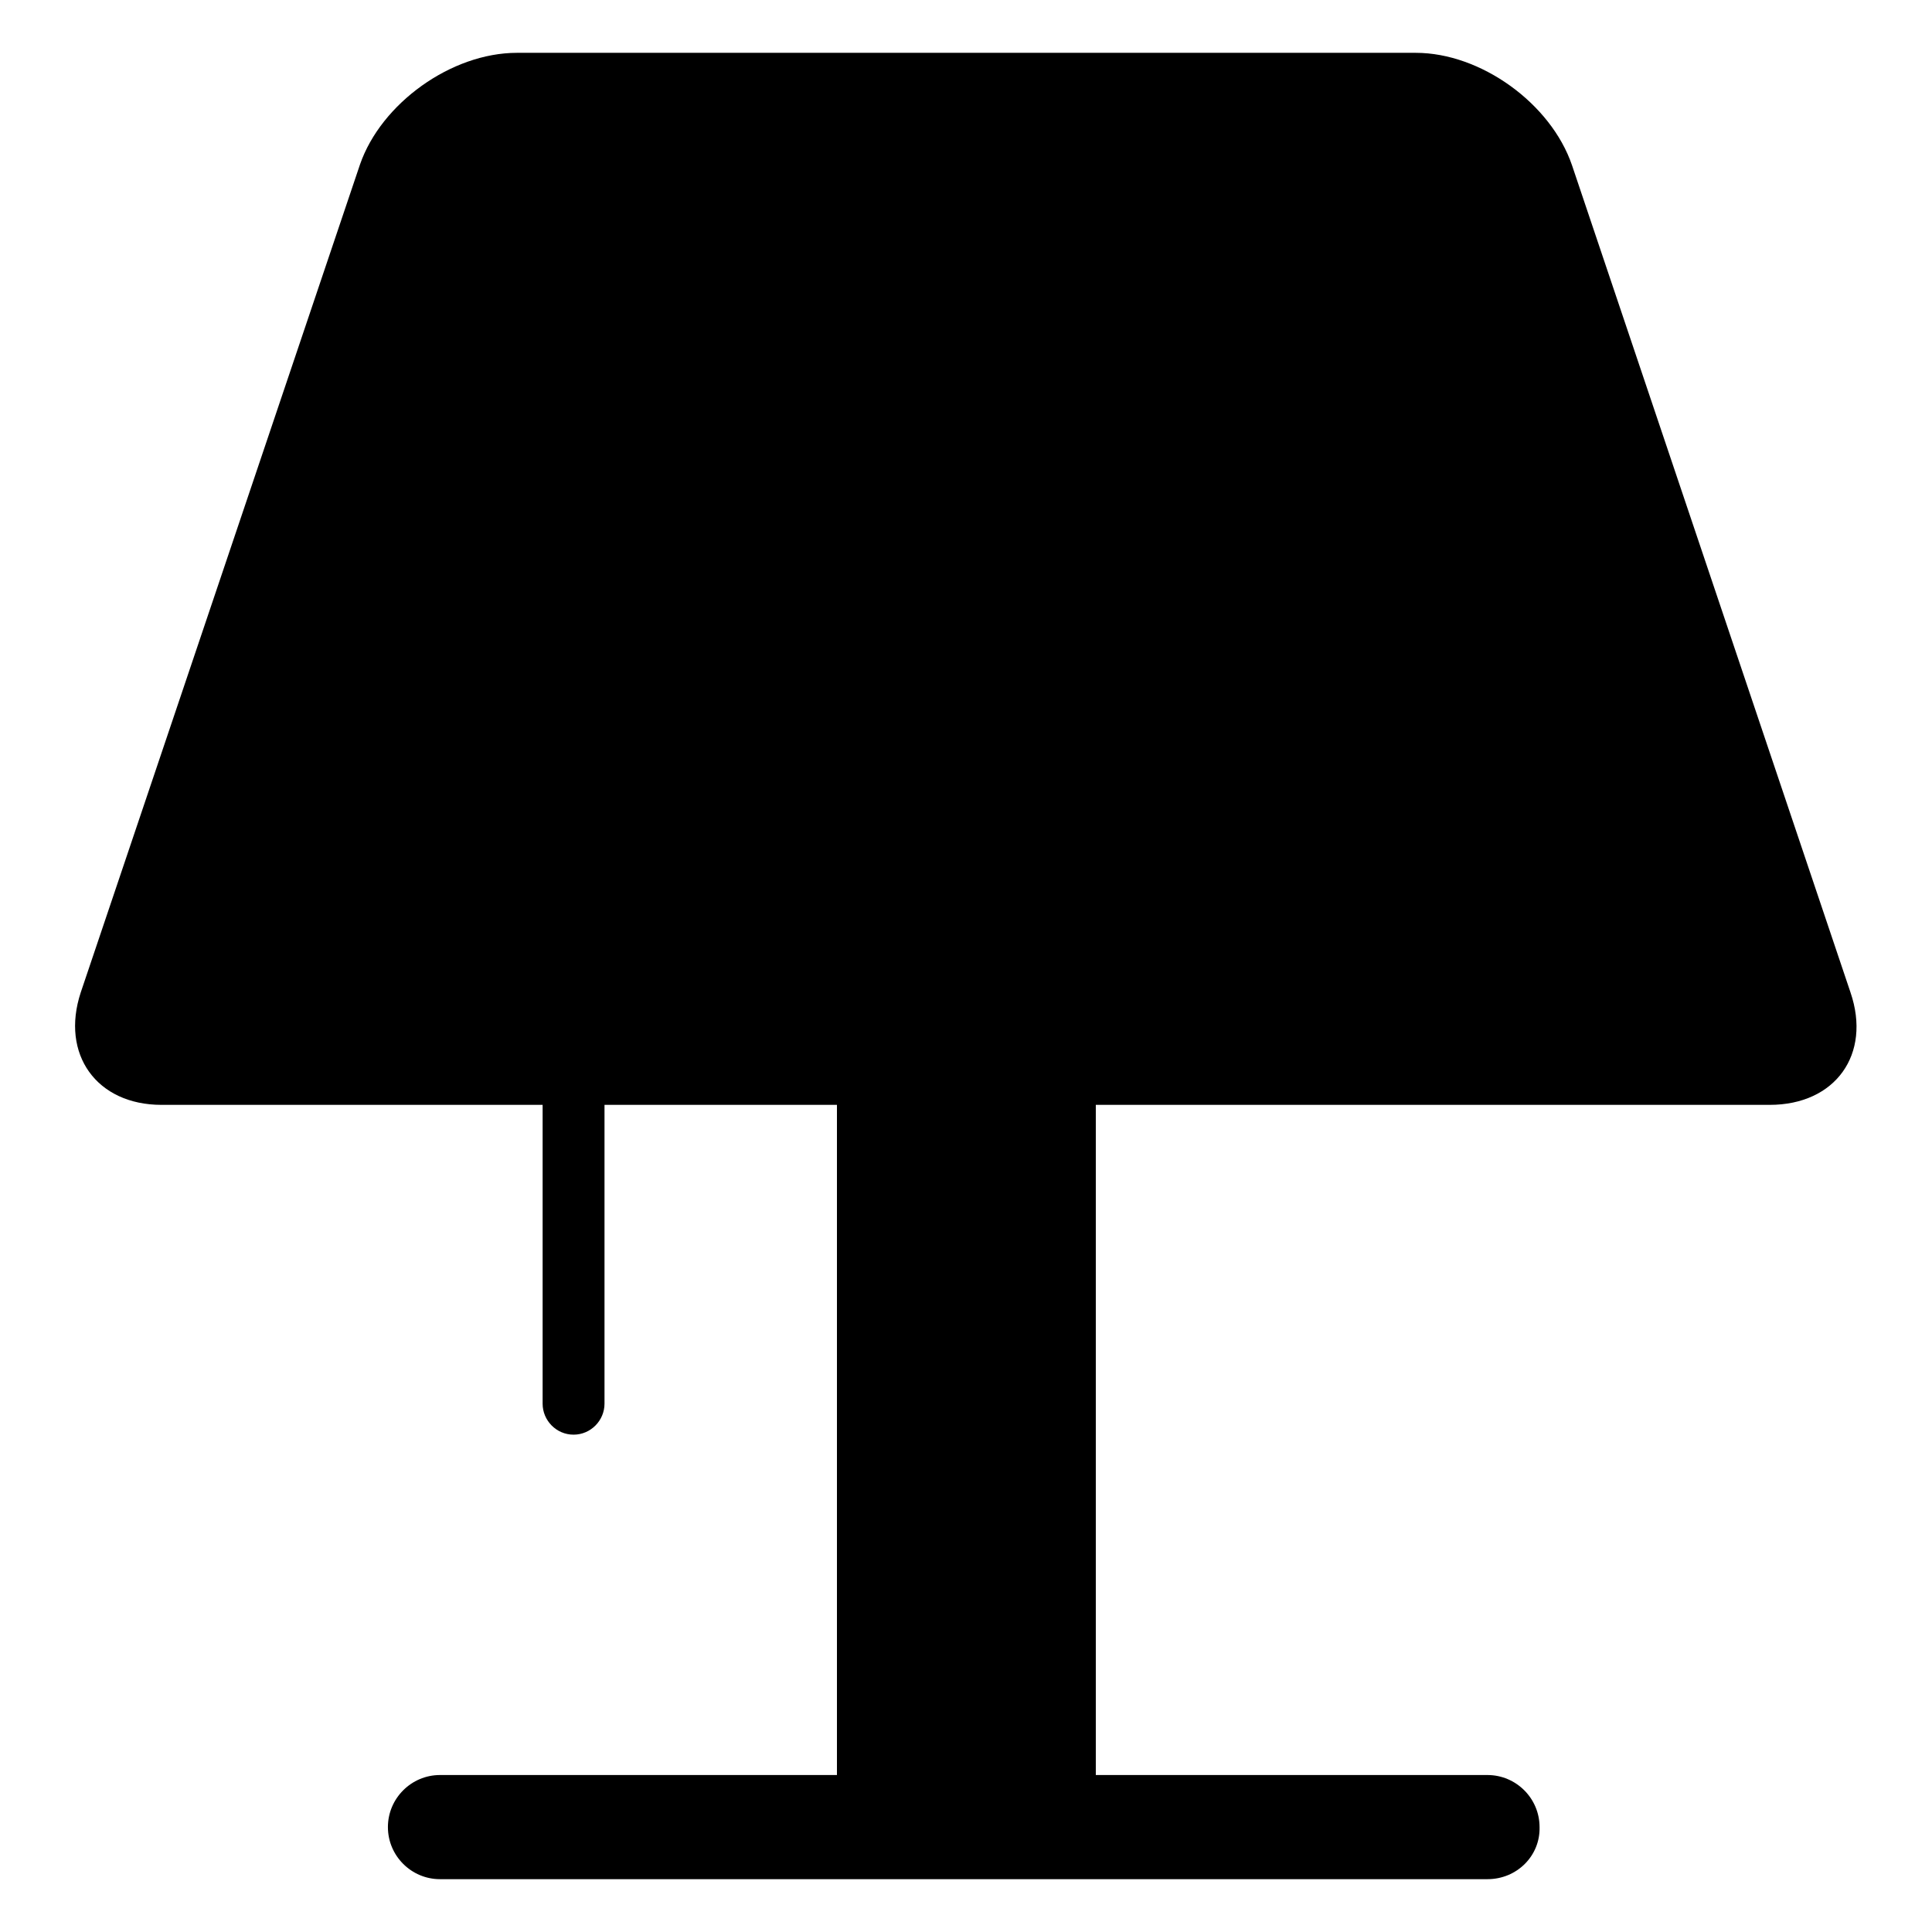 <?xml version="1.0" encoding="utf-8"?>
<!-- Svg Vector Icons : http://www.onlinewebfonts.com/icon -->
<!DOCTYPE svg PUBLIC "-//W3C//DTD SVG 1.1//EN" "http://www.w3.org/Graphics/SVG/1.1/DTD/svg11.dtd">
<svg version="1.1" xmlns="http://www.w3.org/2000/svg" xmlns:xlink="http://www.w3.org/1999/xlink" x="0px" y="0px" viewBox="0 0 256 256" enable-background="new 0 0 256 256" xml:space="preserve">
<g><g><path fill="#000000" d="M245.2,131.5c2.8,8.2-2,14.9-10.7,14.9H21.4c-8.6,0-13.4-6.7-10.7-14.9l37-109.7C50.5,13.7,59.8,7,68.5,7h119.1c8.6,0,17.9,6.7,20.7,14.9L245.2,131.5z"/><path fill="#000000" d="M110.9,138.6h34.3v96.9h-34.3V138.6z"/><path fill="#000000" d="M197.1,249H58.3c-3.8,0-6.9-3.1-6.9-6.9c0-3.8,3.1-6.9,6.9-6.9h138.8c3.8,0,6.9,3.1,6.9,6.9C204.1,245.9,201,249,197.1,249z"/><path fill="#000000" d="M76,190.1c-2.3,0-4.1-1.9-4.1-4.1v-53.1c0-2.3,1.9-4.1,4.1-4.1s4.1,1.9,4.1,4.1v53.1C80.1,188.2,78.3,190.1,76,190.1z"/></g></g>
</svg>